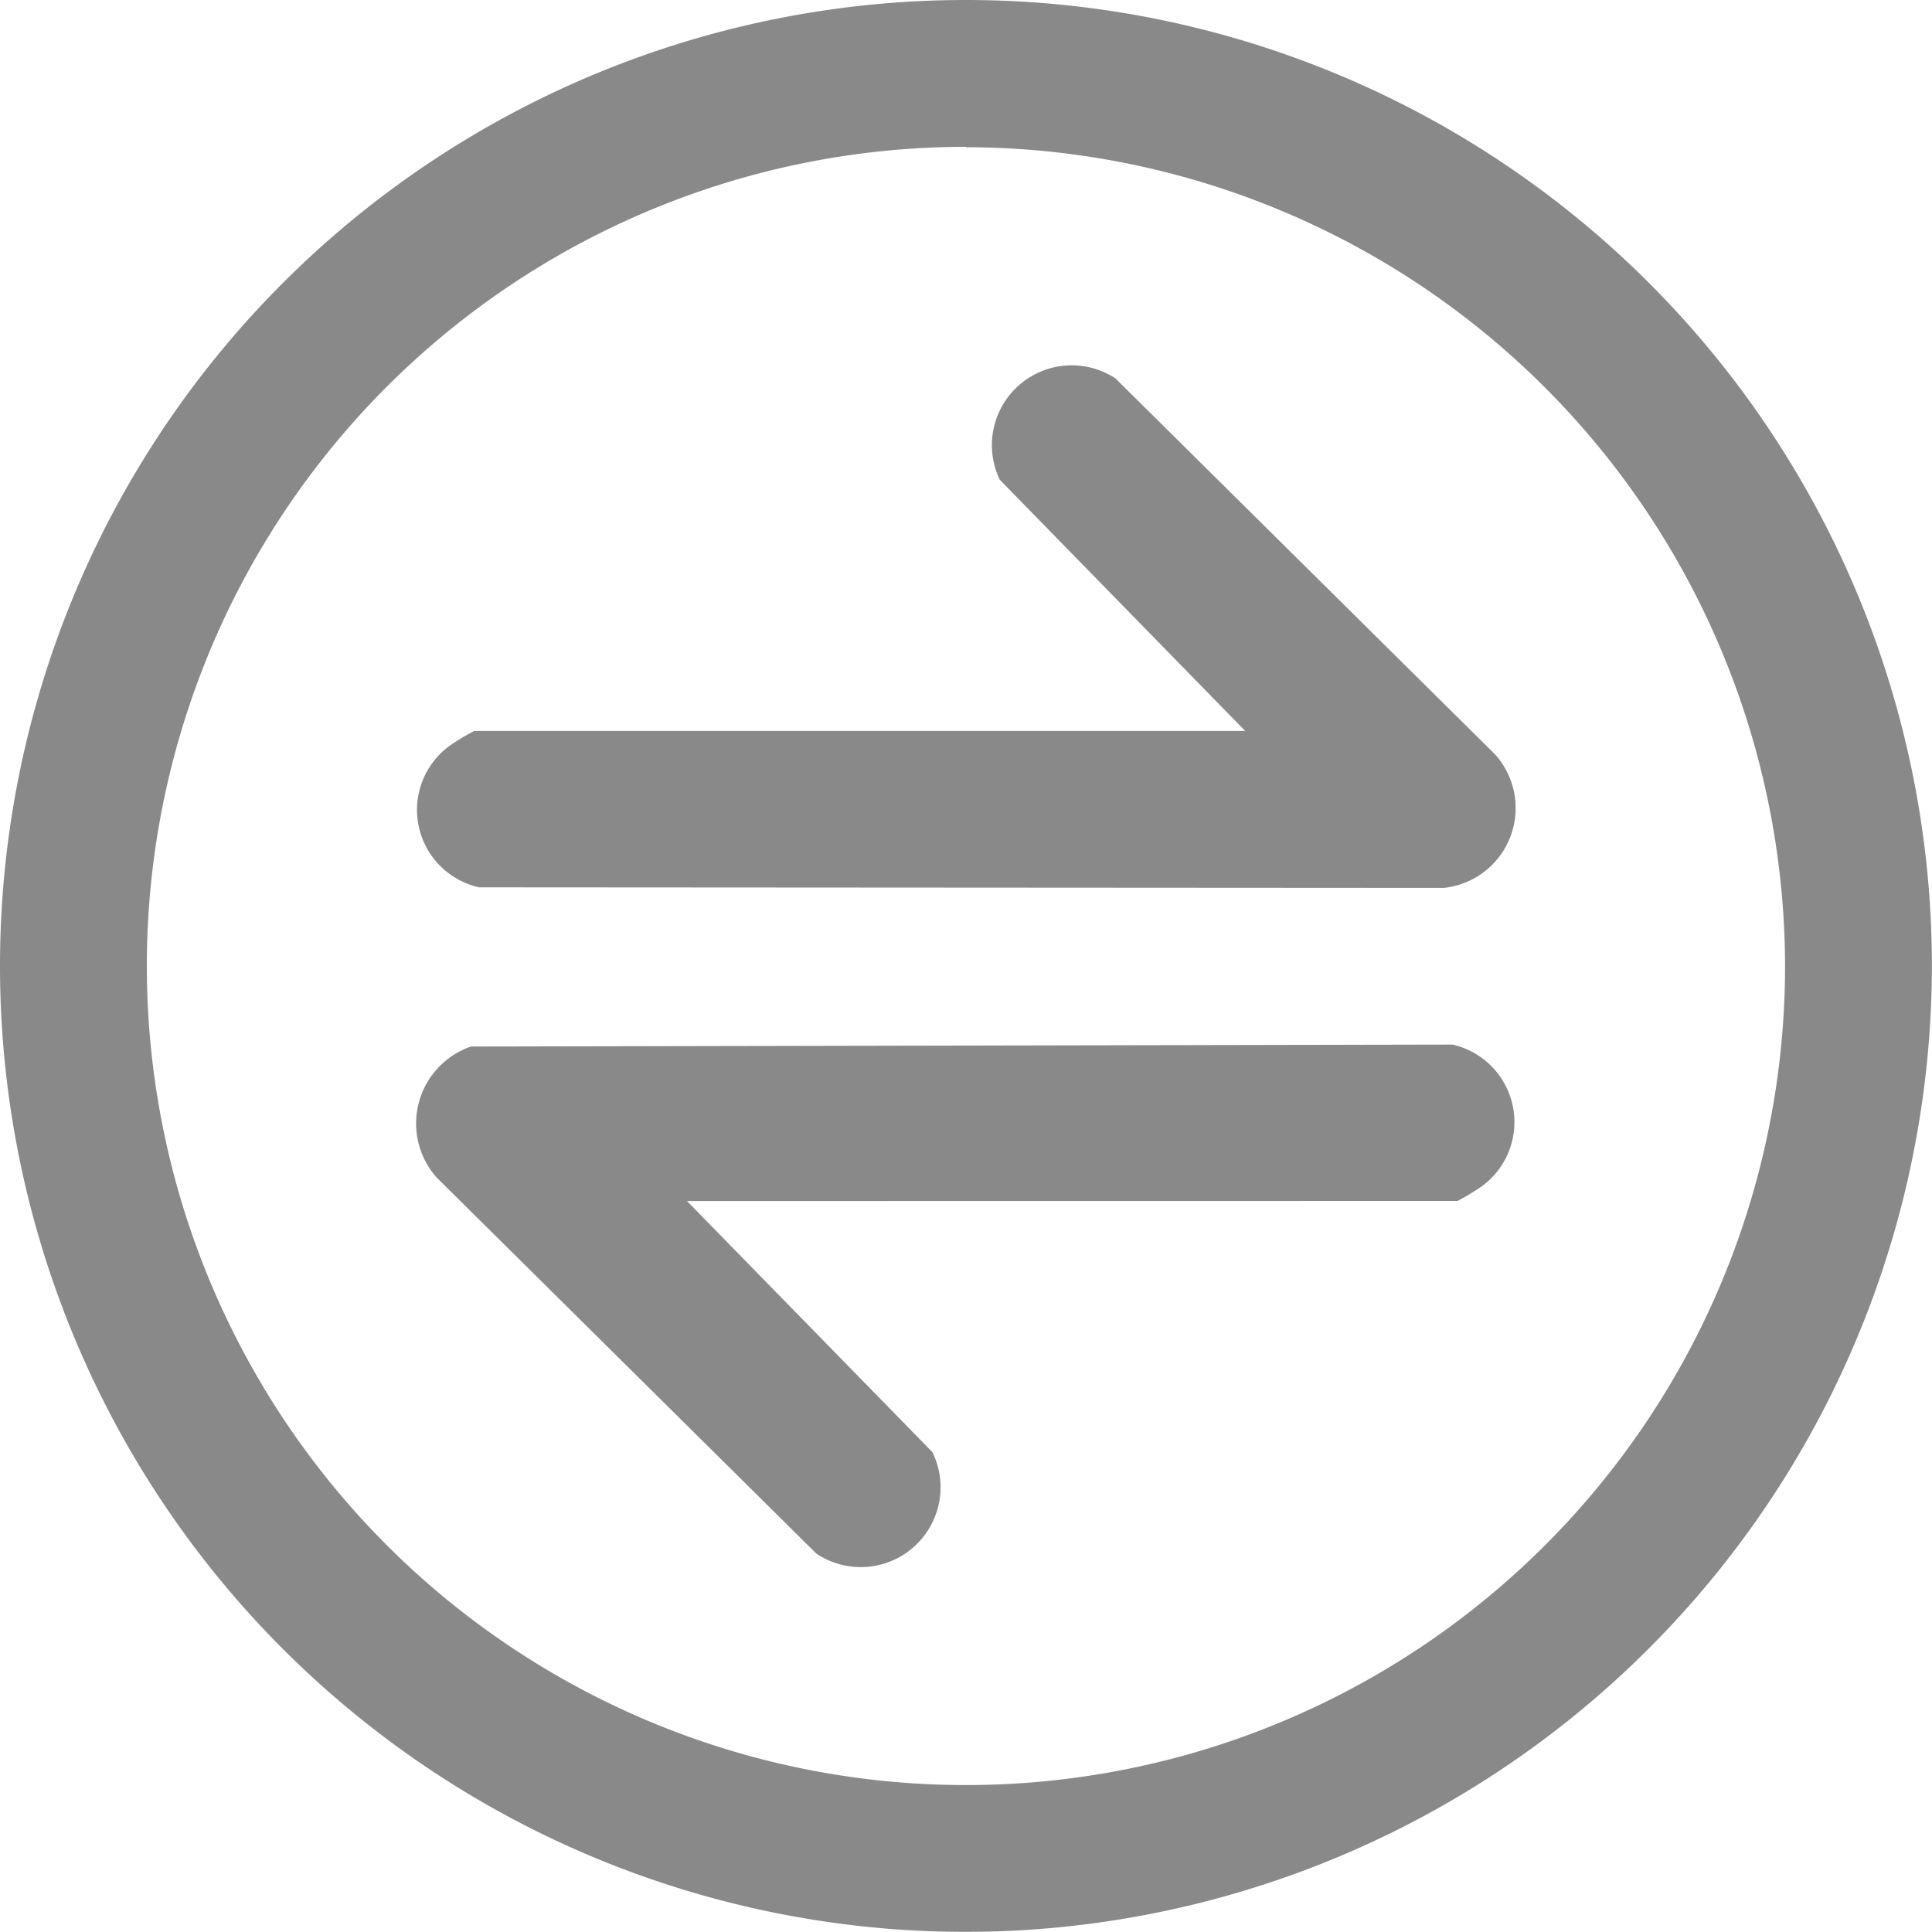 <svg xmlns="http://www.w3.org/2000/svg" xmlns:xlink="http://www.w3.org/1999/xlink" width="19.683" height="19.682" viewBox="0 0 19.683 19.682">
  <defs>
    <clipPath id="clip-path">
      <rect id="Rectangle_6" data-name="Rectangle 6" width="19.683" height="19.682" fill="none"/>
    </clipPath>
  </defs>
  <g id="Group_12" data-name="Group 12" opacity="0.507">
    <g id="Group_4" data-name="Group 4" transform="translate(0 0)">
      <g id="Group_3" data-name="Group 3" clip-path="url(#clip-path)">
        <path id="Path_9" data-name="Path 9" d="M9.841,19.682a9.841,9.841,0,1,1,9.841-9.841,9.852,9.852,0,0,1-9.841,9.841m0-18.186a8.345,8.345,0,1,0,8.345,8.345A8.355,8.355,0,0,0,9.841,1.5" transform="translate(0)" fill="#161615"/>
        <path id="Path_10" data-name="Path 10" d="M39.643,30.992l-2.5-2.559A.813.813,0,0,1,38.321,27.4l3.867,3.83a.818.818,0,0,1-.522,1.361l-9.827-.006a.808.808,0,0,1-.3-1.443,2.29,2.29,0,0,1,.249-.15Z" transform="translate(-26.957 -23.545)" fill="#161615"/>
        <path id="Path_11" data-name="Path 11" d="M33.982,79.843l2.5,2.558A.813.813,0,0,1,35.3,83.435l-3.867-3.83a.829.829,0,0,1,.348-1.336l10-.02a.81.81,0,0,1,.3,1.443,2.292,2.292,0,0,1-.249.15Z" transform="translate(-26.983 -67.607)" fill="#161615"/>
      </g>
    </g>
  </g>
</svg>
